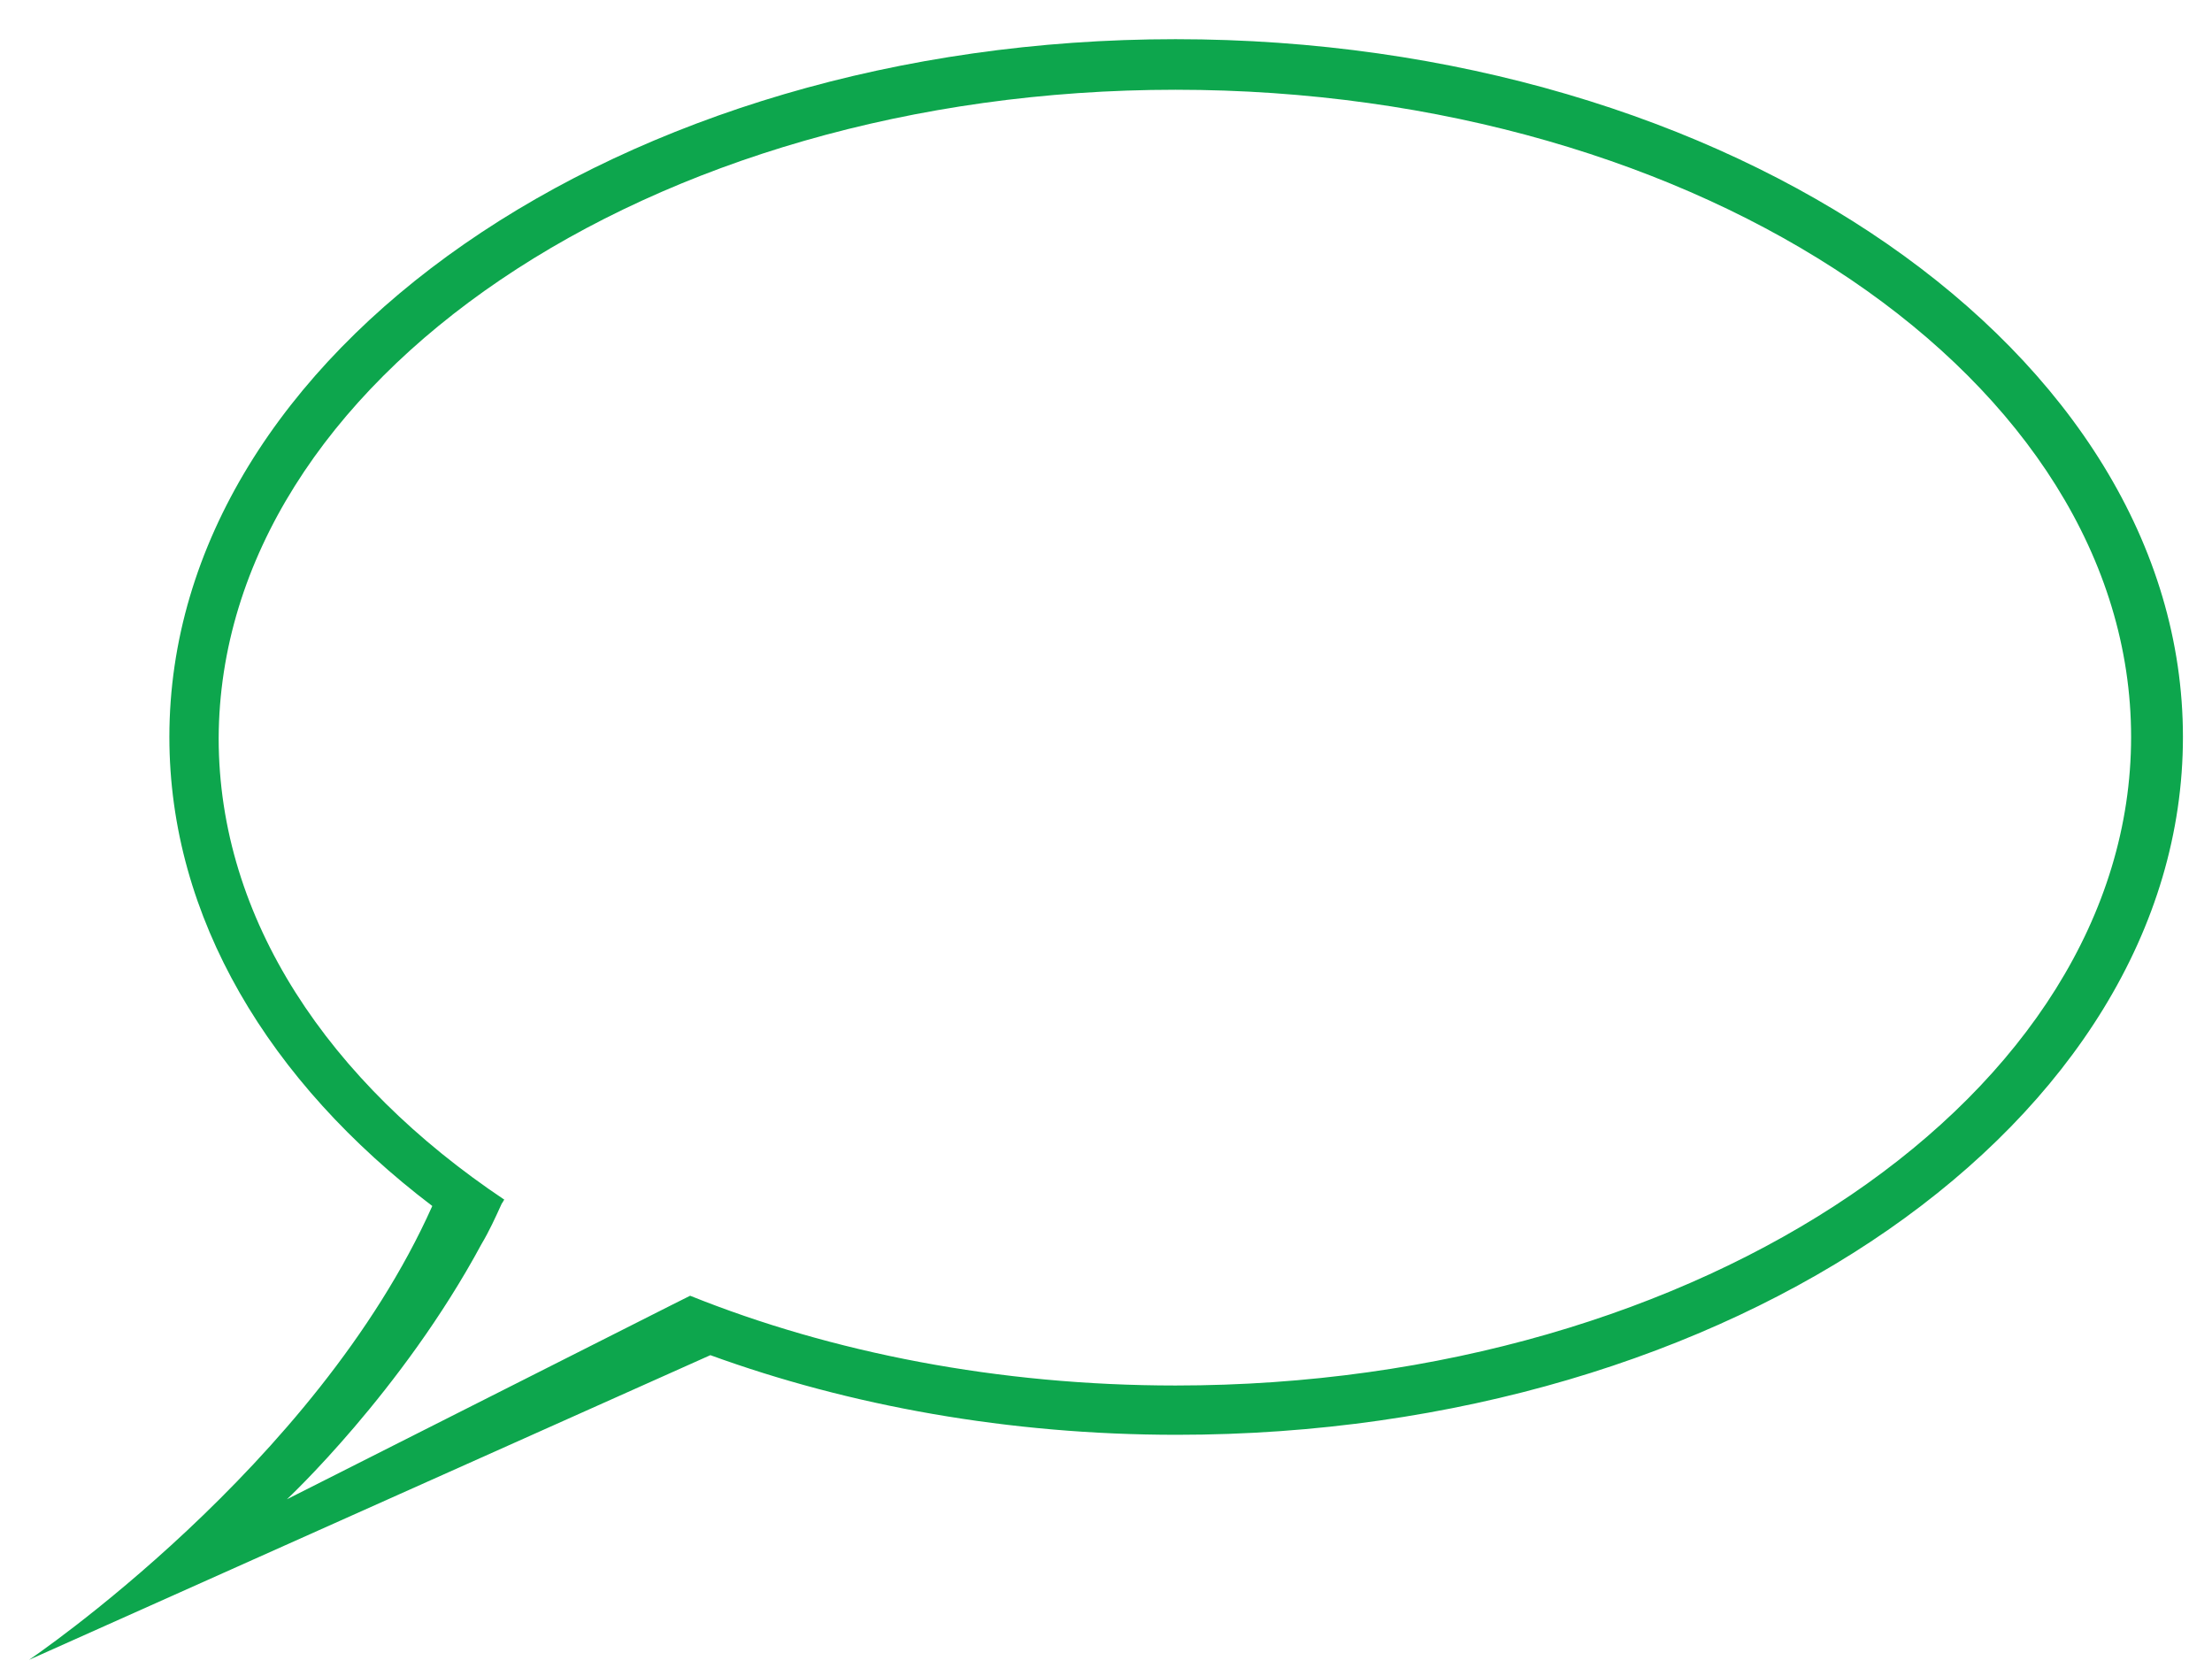 <?xml version="1.0" encoding="utf-8"?>
<!-- Generator: Adobe Illustrator 26.5.0, SVG Export Plug-In . SVG Version: 6.00 Build 0)  -->
<svg version="1.1" id="Layer_1" xmlns="http://www.w3.org/2000/svg" xmlns:xlink="http://www.w3.org/1999/xlink" x="0px" y="0px"
	 viewBox="0 0 175 132.6" style="enable-background:new 0 0 175 132.6;" xml:space="preserve">
<style type="text/css">
	.st0{fill:#0DA64D;}
</style>
<path class="st0" d="M93,3.1c-43.9,0-79.6,24.8-79.6,55.2c0,14.3,7.9,27.3,20.8,37.1C25,116,2.3,131.3,2.3,131.3l53.9-24.1
	c11,4,23.6,6.3,36.9,6.3c43.9,0,79.6-24.8,79.6-55.2S136.9,3.1,93,3.1z M93,109.6c-14,0-27.2-2.6-38.4-7.1l-1.4,0.7h0l-30.5,15.4
	c0,0,9.1-8.5,15.4-20.2c0,0,0,0,0,0c0,0,0,0,0,0c0.6-1,1.1-2.1,1.6-3.2l0,0c0.1-0.1,0.1-0.2,0.2-0.3c-13.9-9.3-22.6-22.2-22.6-36.5
	C17.4,30.1,51.4,7.1,93,7.1c41.7,0,75.6,23,75.6,51.2S134.7,109.6,93,109.6z"/>
</svg>
